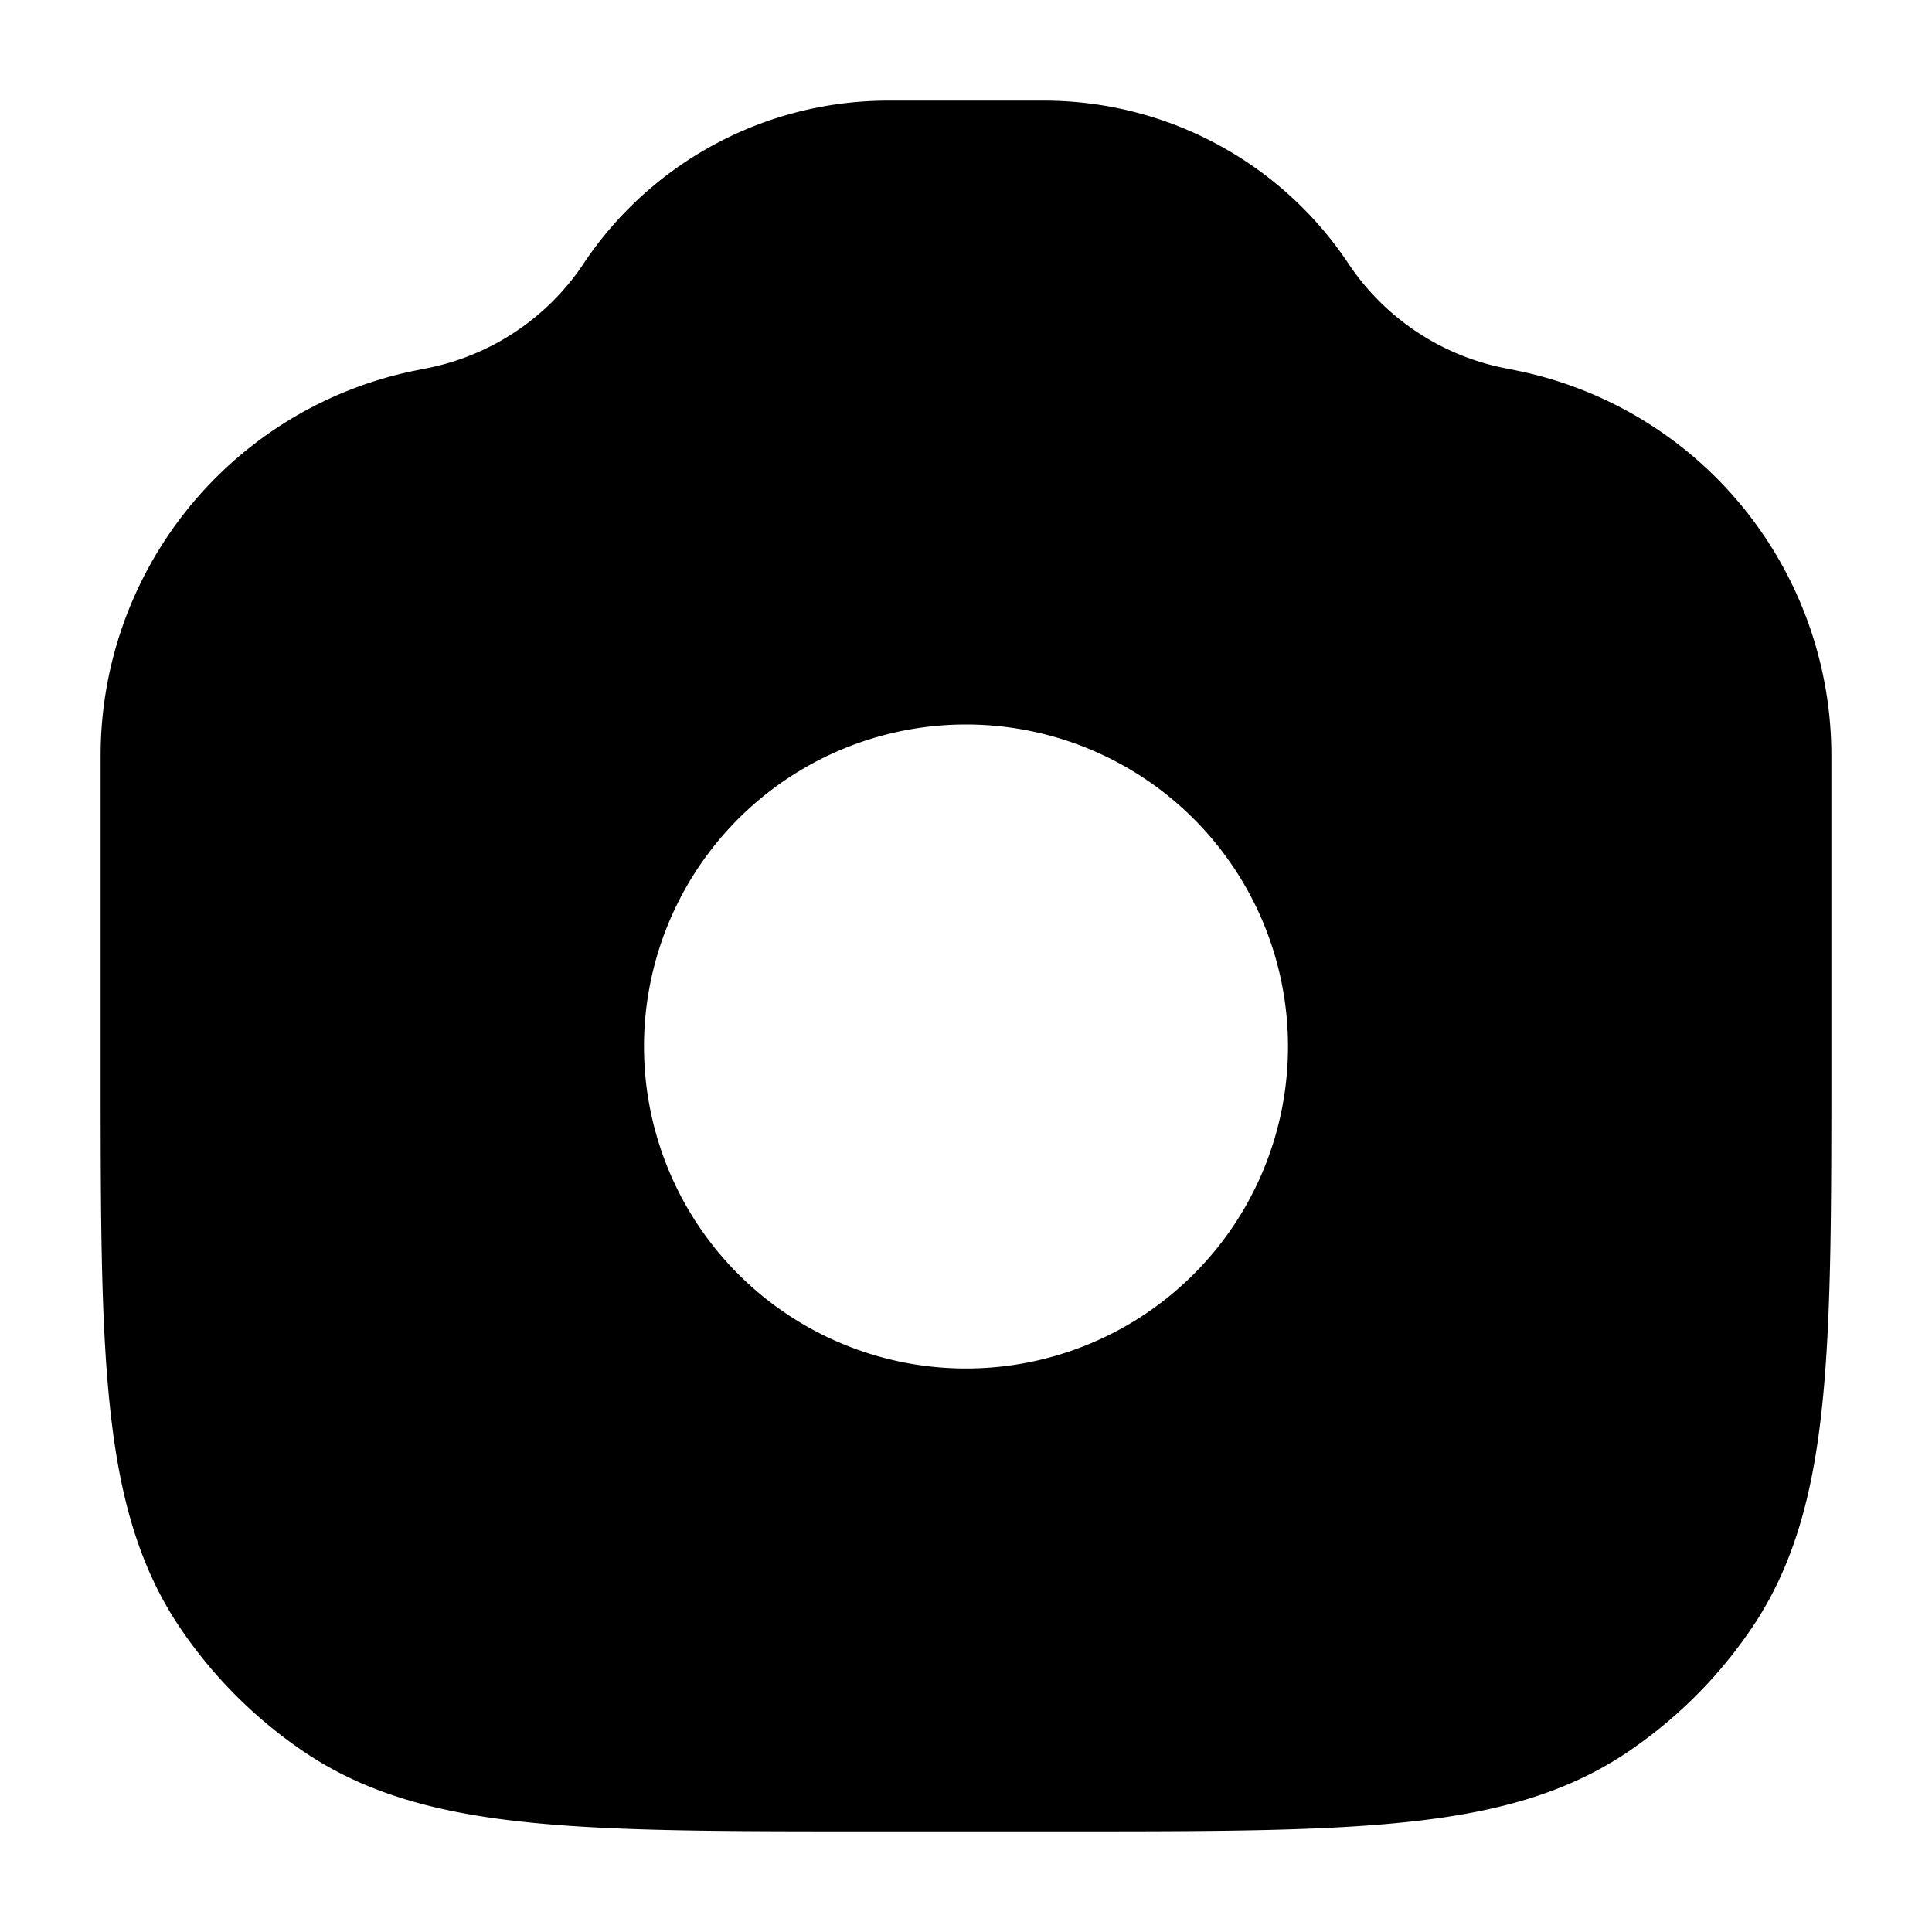 <svg xmlns="http://www.w3.org/2000/svg" width="24" height="24" fill="currentColor" viewBox="0 0 24 24">
  <path fill-rule="evenodd" d="M7.249 3.275a4.548 4.548 0 013.784-2.025h1.934c1.521 0 2.941.76 3.784 2.025a3.047 3.047 0 001.939 1.298l.135.027a4.882 4.882 0 013.925 4.787v3.864c0 1.74 0 3.103-.112 4.188-.113 1.106-.35 2.007-.878 2.787a5.749 5.749 0 01-1.534 1.534c-.78.528-1.68.765-2.787.878-1.085.112-2.449.112-4.188.112H10.749c-1.74 0-3.103 0-4.188-.112-1.106-.113-2.007-.35-2.787-.878a5.75 5.75 0 01-1.534-1.534c-.528-.78-.765-1.68-.878-2.787-.112-1.085-.112-2.449-.112-4.188V9.388A4.882 4.882 0 015.175 4.6l.135-.027A3.048 3.048 0 007.25 3.275zM12 17a4 4 0 100-8 4 4 0 000 8z"/>
</svg>
